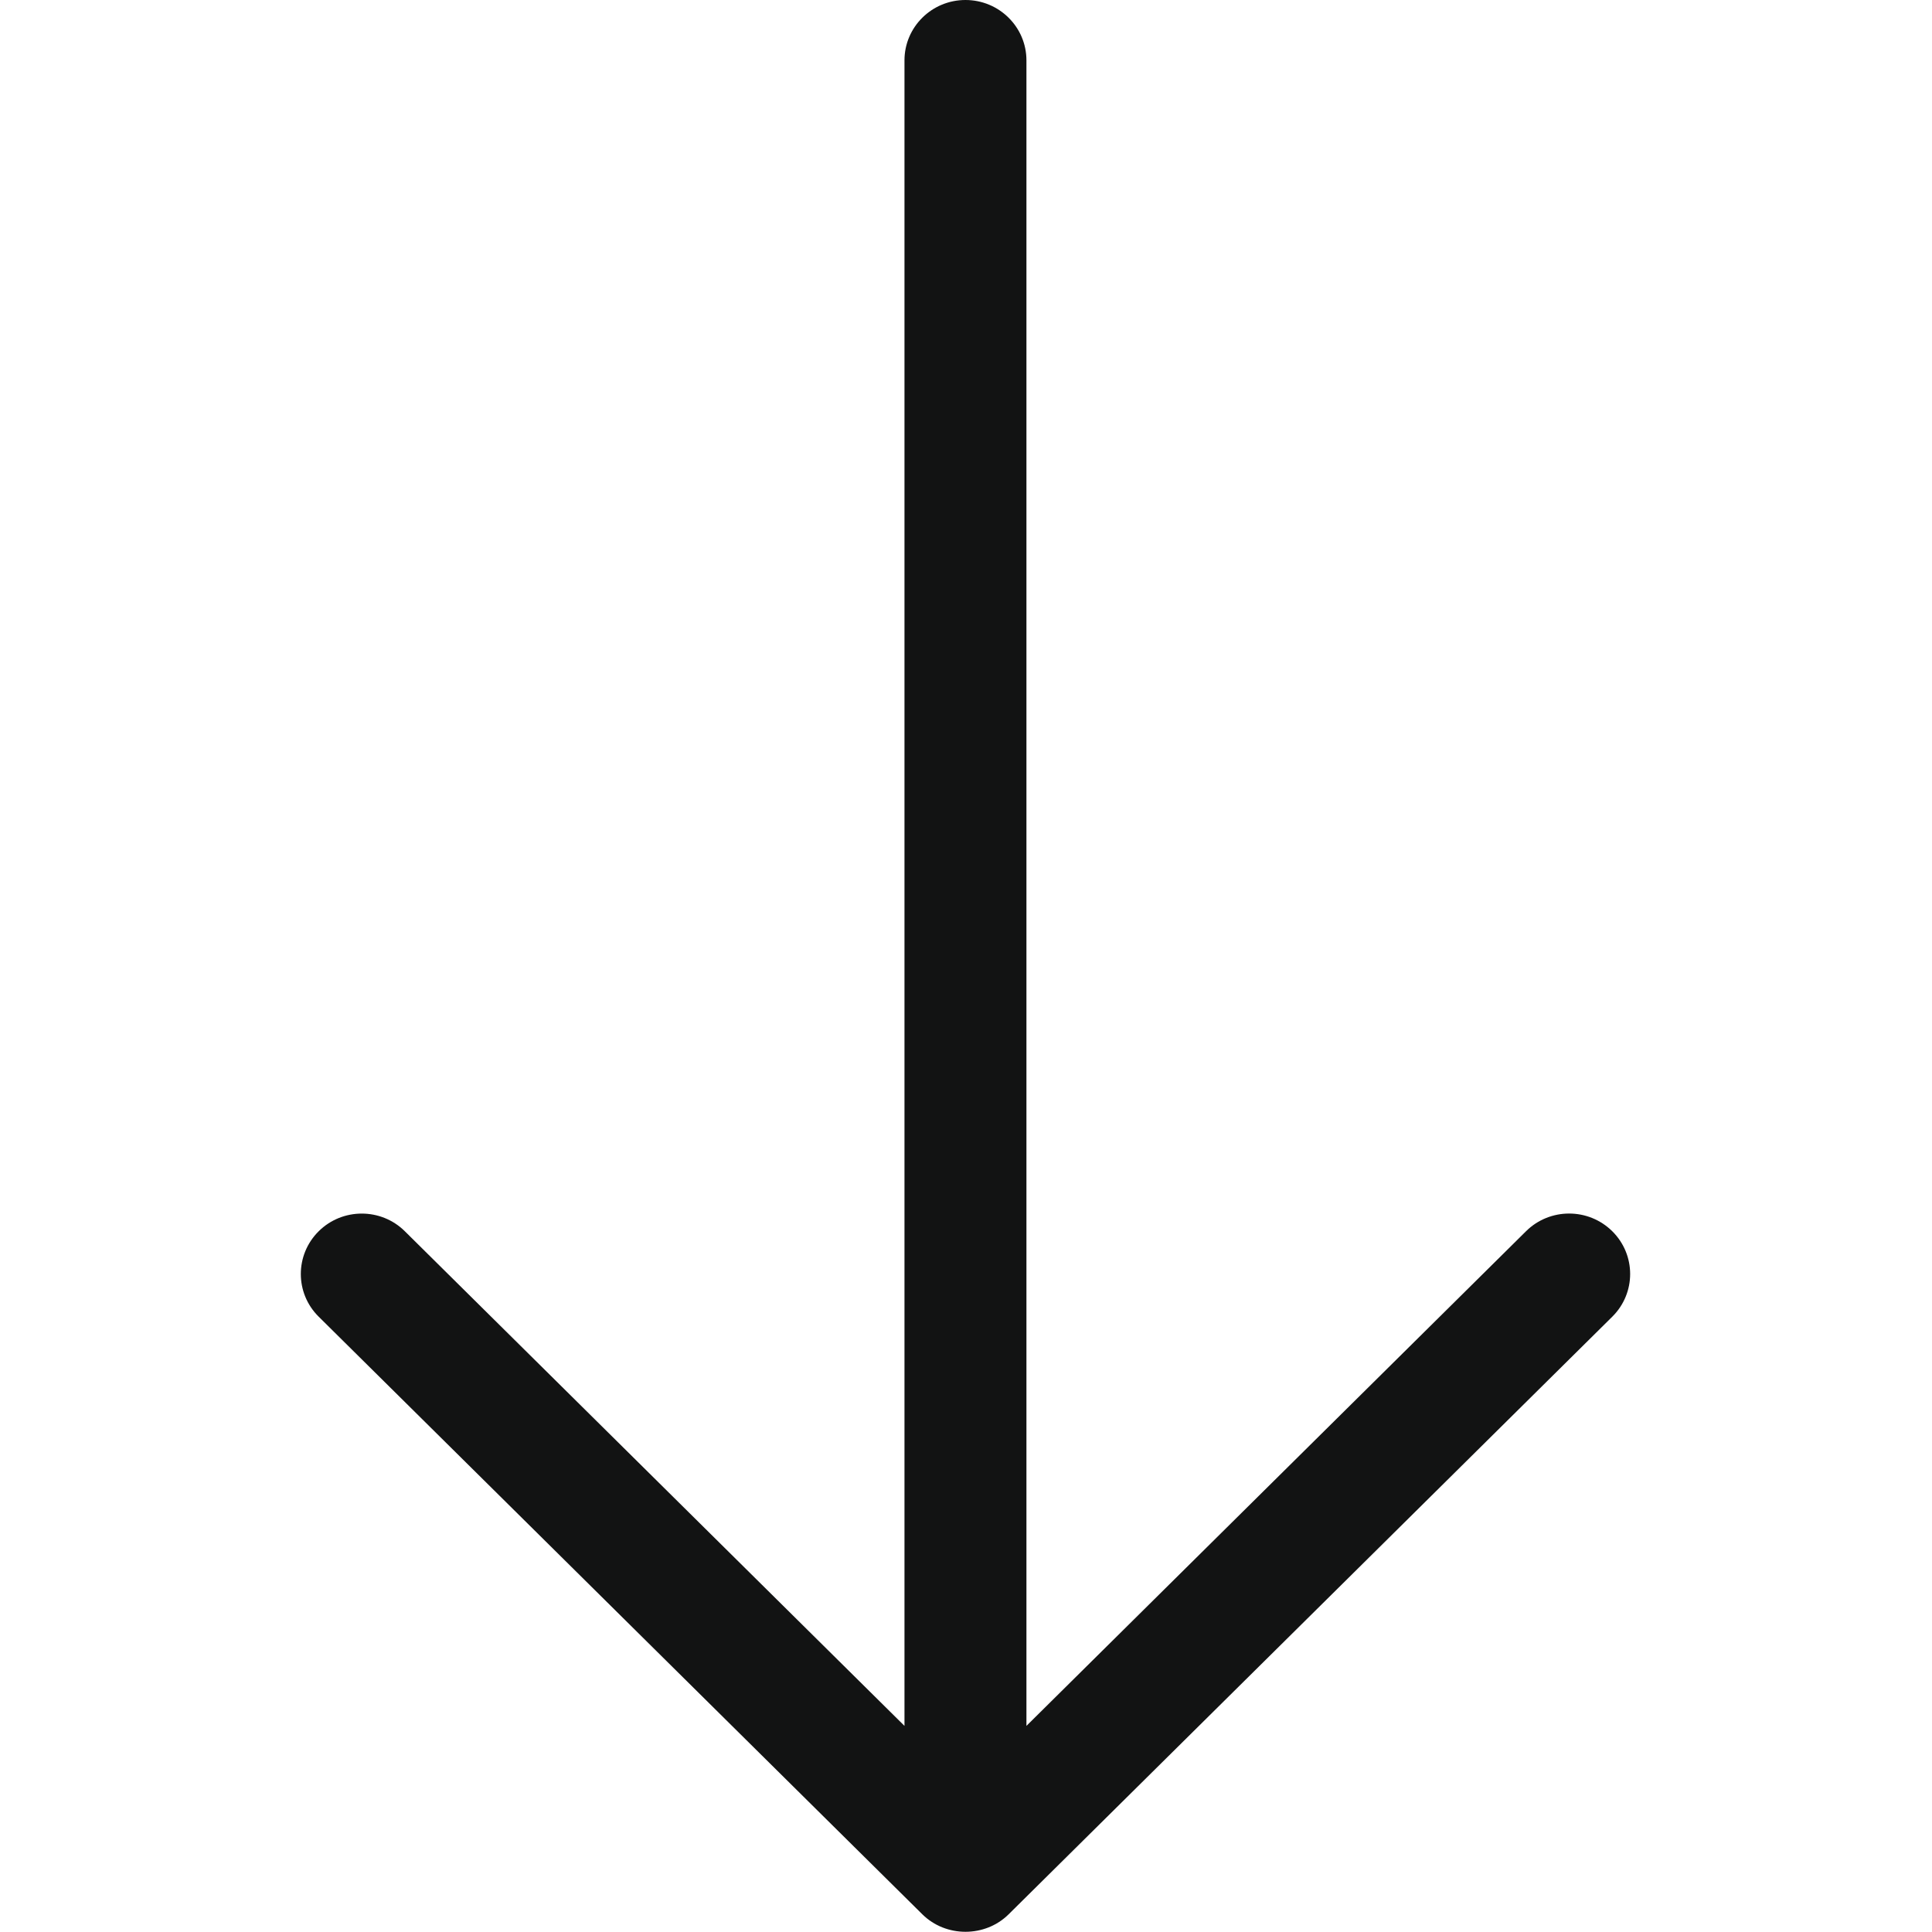 <svg enable-background="new 0 0 32 32" height="32" viewBox="0 0 32 32" width="32" xmlns="http://www.w3.org/2000/svg"><path clip-rule="evenodd" d="m26.704 20.393c-.394-.39-1.034-.391-1.428 0l-8.275 8.193v-27.586c0-.552-.452-1-1.01-1s-1.01.448-1.01 1v27.586l-8.275-8.192c-.394-.391-1.034-.391-1.428 0s-.394 1.024 0 1.414l9.999 9.899c.39.386 1.039.386 1.429 0l9.999-9.899c.394-.391.394-1.024-.001-1.415-.394-.39.395.391 0 0z" fill="#121313" fill-rule="evenodd"/></svg>